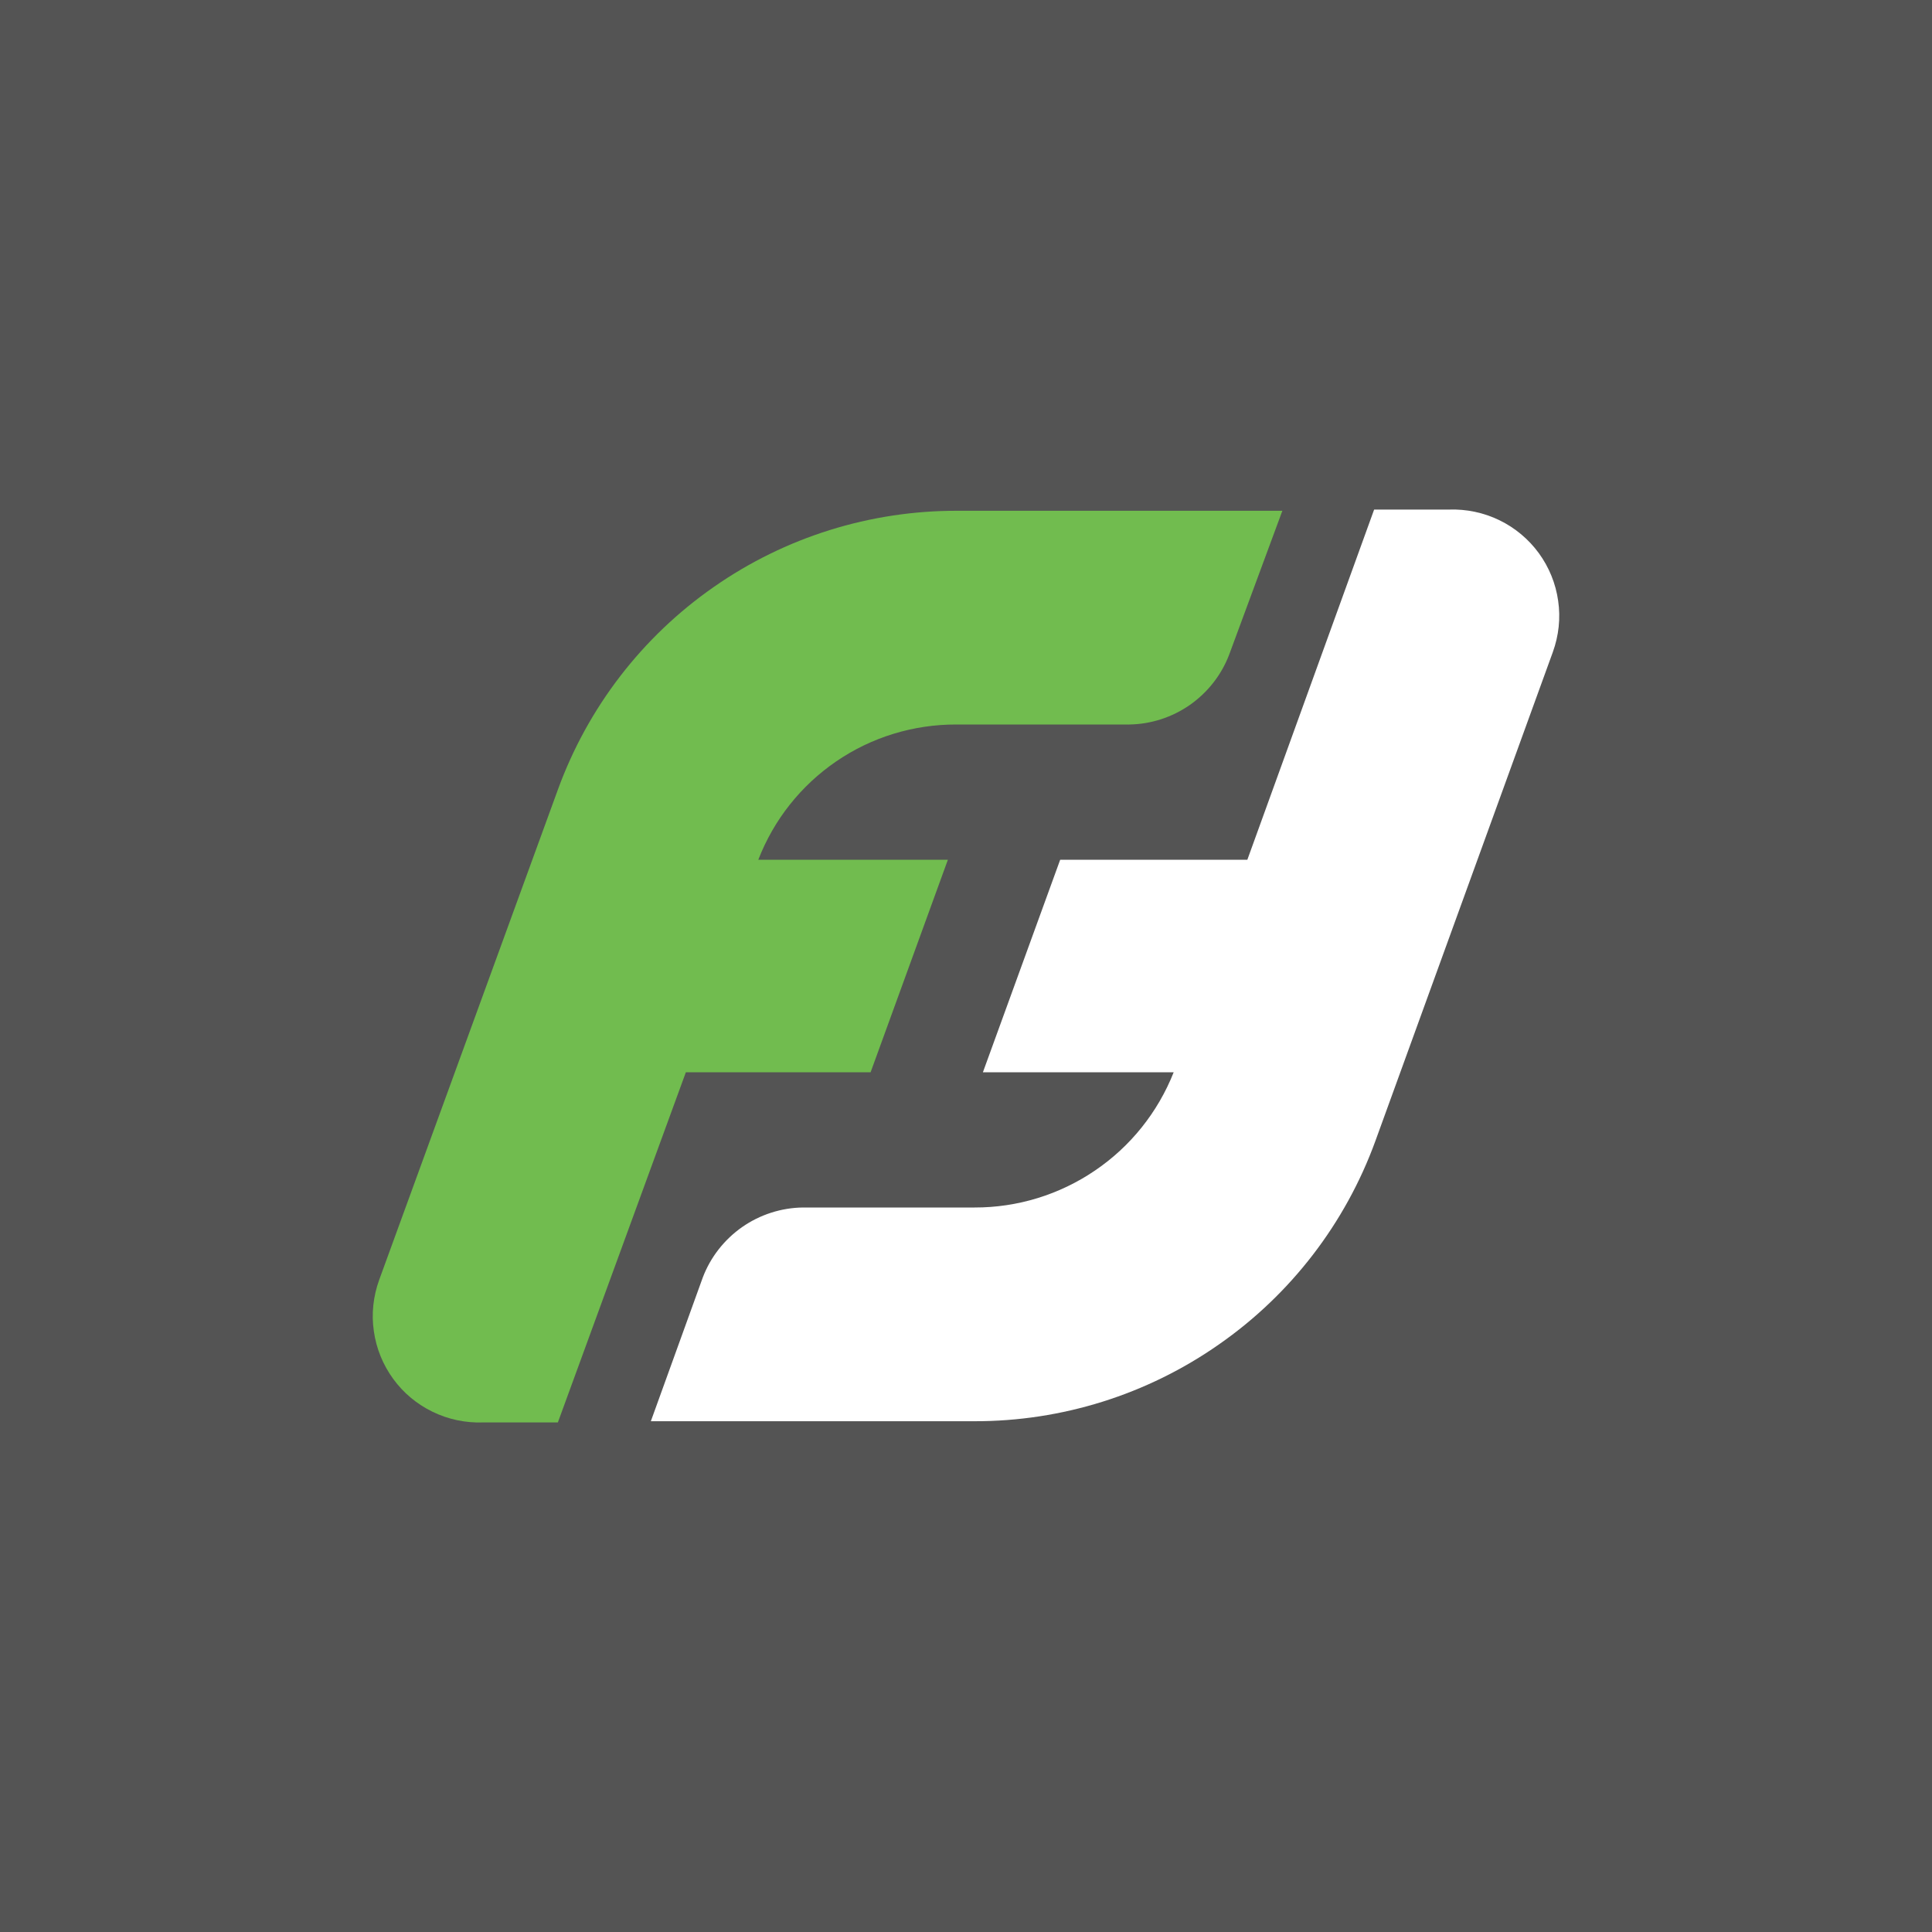 <svg width="16" height="16" viewBox="0 0 16 16" fill="none" xmlns="http://www.w3.org/2000/svg">
<path d="M16 0H0V16H16V0Z" fill="#545454"/>
<path d="M12 4.22H11.38L10.33 7.12H8.78L8.14 8.88H9.72C9.589 9.211 9.362 9.495 9.068 9.694C8.774 9.894 8.426 10.001 8.07 10H6.65C6.47 10.002 6.294 10.059 6.146 10.162C5.998 10.266 5.884 10.411 5.82 10.58L5.39 11.77H8.07C8.795 11.771 9.502 11.549 10.096 11.133C10.69 10.719 11.142 10.131 11.39 9.45L12.86 5.4C12.909 5.264 12.925 5.119 12.904 4.976C12.884 4.833 12.829 4.698 12.744 4.581C12.659 4.465 12.547 4.371 12.417 4.308C12.287 4.245 12.144 4.215 12 4.22Z" fill="white"/>
<path d="M4 11.78H4.62L5.68 8.88H7.21L7.85 7.12H6.28C6.408 6.789 6.633 6.505 6.926 6.305C7.218 6.105 7.565 5.999 7.92 6H9.35C9.53 5.998 9.706 5.941 9.854 5.838C10.002 5.734 10.116 5.589 10.18 5.42L10.62 4.23H7.93C7.207 4.228 6.502 4.448 5.91 4.862C5.317 5.275 4.867 5.861 4.62 6.54L3.14 10.6C3.091 10.736 3.075 10.881 3.096 11.024C3.116 11.167 3.171 11.302 3.256 11.419C3.341 11.536 3.453 11.629 3.583 11.692C3.712 11.755 3.856 11.785 4 11.78Z" fill="#71BC4F"/>
</svg>
